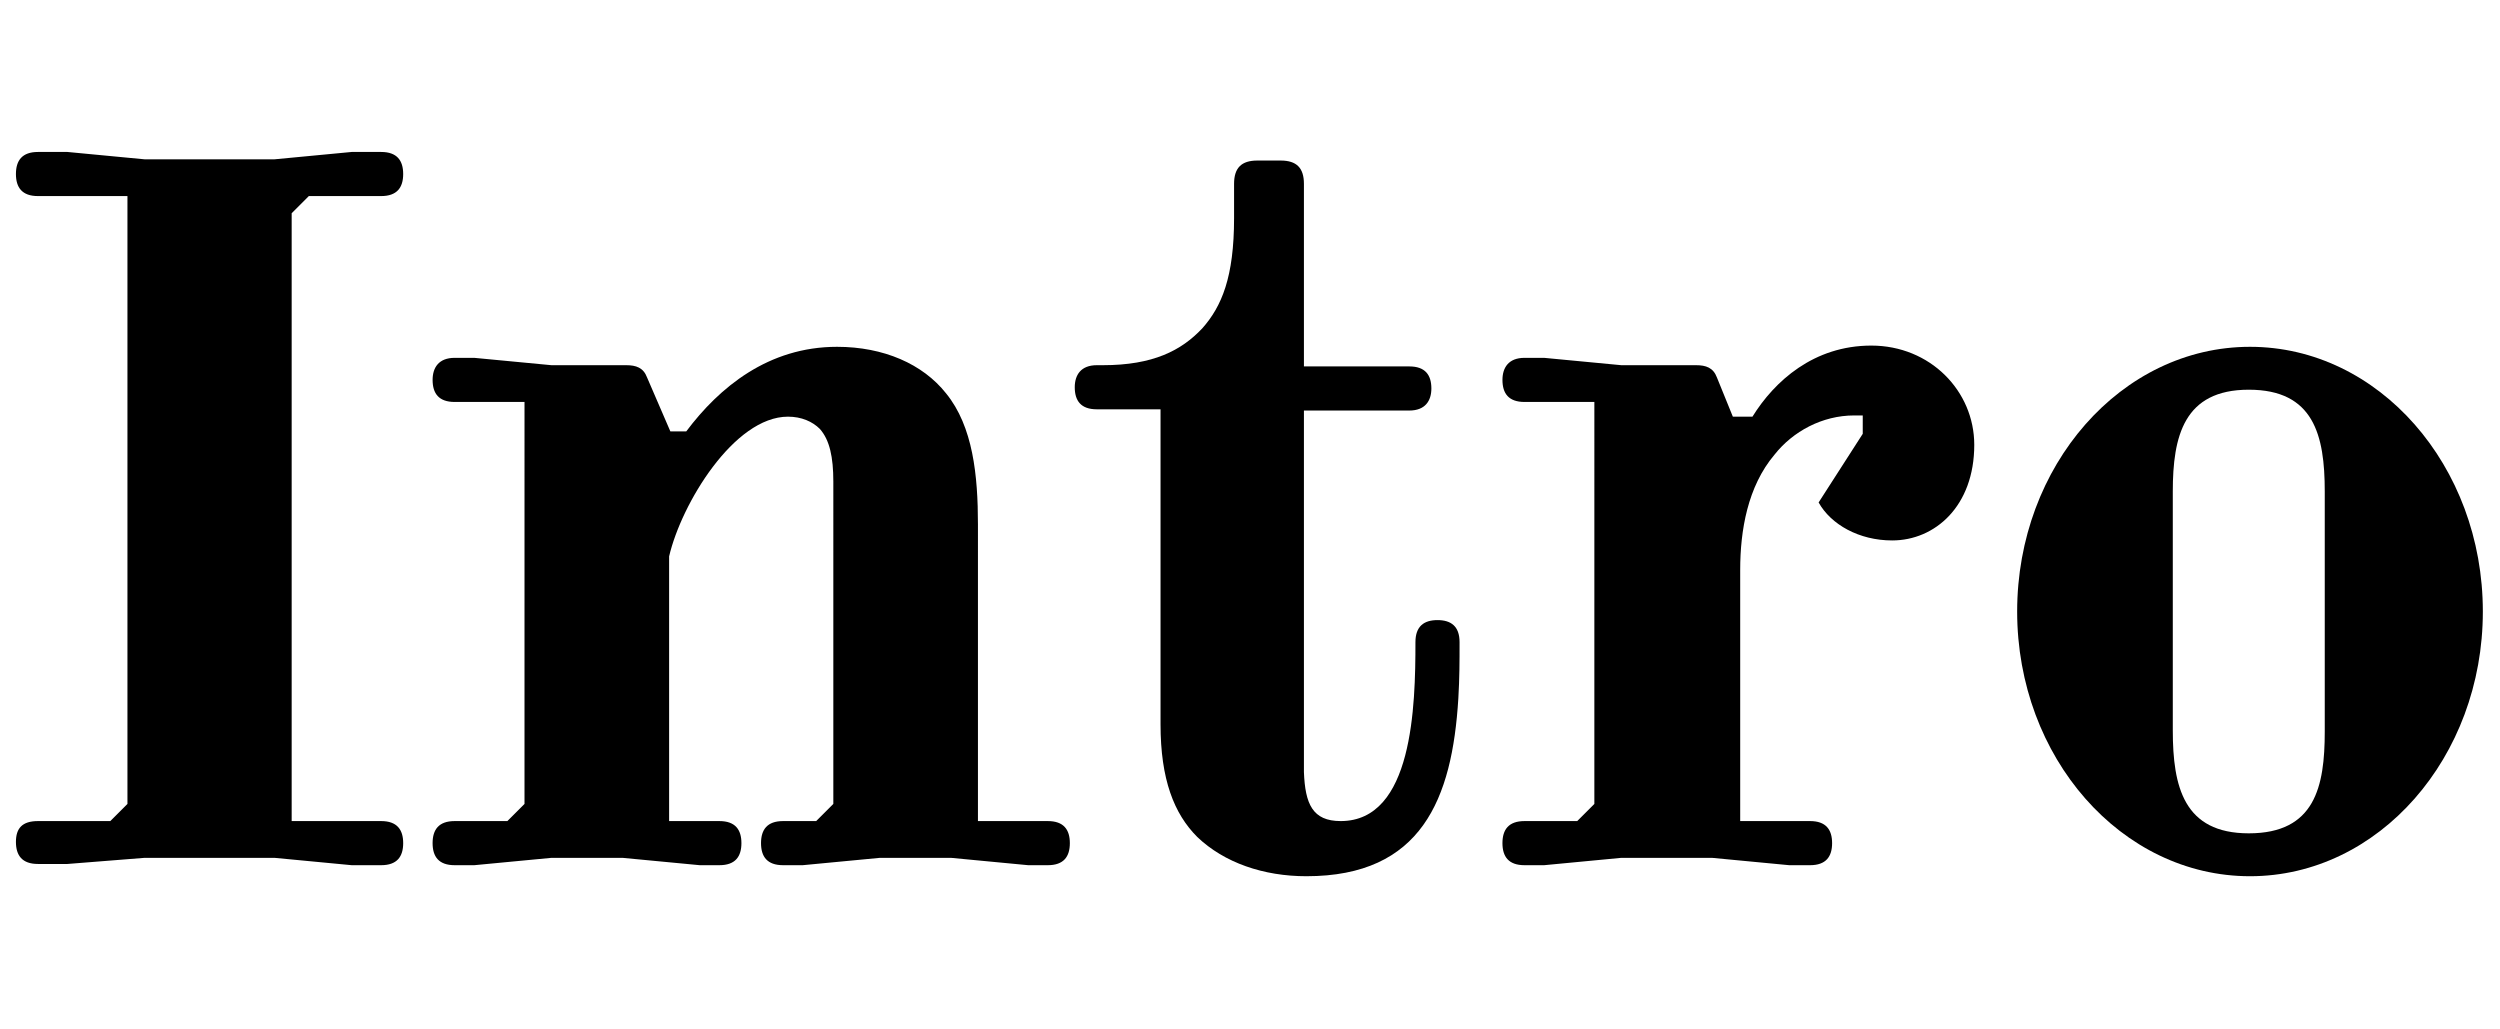 <?xml version="1.0" encoding="utf-8"?>
<!-- Generator: Adobe Illustrator 26.3.1, SVG Export Plug-In . SVG Version: 6.00 Build 0)  -->
<svg version="1.1" id="レイヤー_1" xmlns="http://www.w3.org/2000/svg" xmlns:xlink="http://www.w3.org/1999/xlink" x="0px"
	 y="0px" viewBox="0 0 204 84" style="enable-background:new 0 0 204 84;" xml:space="preserve">
<g>
	<g>
		<path d="M5.5,70.5H3.1c-1.3,0-1.8-0.7-1.8-1.8S1.8,67,3.1,67H9l1.4-1.4V16H3.1c-1.3,0-1.8-0.7-1.8-1.8s0.5-1.8,1.8-1.8h2.4
			l6.3,0.6h10.6l6.3-0.6h2.4c1.3,0,1.8,0.7,1.8,1.8S32.4,16,31.1,16h-5.9l-1.4,1.4V67h7.3c1.3,0,1.8,0.7,1.8,1.8s-0.5,1.8-1.8,1.8
			h-2.4l-6.3-0.6H11.8L5.5,70.5z"/>
		<path d="M68.3,28.3c3.8,0,7,1.4,8.9,3.8c2.2,2.7,2.6,6.7,2.6,10.7V67h5.7c1.3,0,1.8,0.7,1.8,1.8s-0.5,1.8-1.8,1.8h-1.6l-6.3-0.6
			h-5.8l-6.3,0.6h-1.6c-1.3,0-1.8-0.7-1.8-1.8s0.5-1.8,1.8-1.8h2.7l1.4-1.4V39.3c0-2-0.3-3.4-1.1-4.3c-0.6-0.6-1.5-1-2.6-1
			c-4.4,0-8.7,7.1-9.7,11.4V67h4.1c1.3,0,1.8,0.7,1.8,1.8s-0.5,1.8-1.8,1.8h-1.6l-6.3-0.6h-5.8l-6.3,0.6h-1.6
			c-1.3,0-1.8-0.7-1.8-1.8s0.5-1.8,1.8-1.8h4.3l1.4-1.4V32.8h-5.7c-1.3,0-1.8-0.7-1.8-1.8c0-1,0.5-1.8,1.8-1.8h1.6l6.3,0.6h6.1
			c0.8,0,1.4,0.2,1.7,1l1.9,4.4H56C58.7,31.6,62.7,28.3,68.3,28.3z"/>
		<path d="M109.4,67c5.9,0,6.1-9.4,6.1-14.6c0-1.3,0.7-1.8,1.8-1.8s1.8,0.5,1.8,1.8c0,1.6,0,2.9-0.1,4.6c-0.5,8.2-3,14.5-12.4,14.5
			c-3.5,0-6.7-1.1-8.9-3.2c-1.9-1.9-3-4.7-3-9.2V33.4h-5.2c-1.3,0-1.8-0.7-1.8-1.8c0-1,0.5-1.8,1.8-1.8H90c4.1,0,6.4-1.2,8.1-3
			c1.6-1.8,2.6-4.2,2.6-9V15c0-1.3,0.6-1.9,1.9-1.9h1.9c1.3,0,1.9,0.6,1.9,1.9v14.9h8.6c1.3,0,1.8,0.7,1.8,1.8c0,1-0.5,1.8-1.8,1.8
			h-8.6v29.5C106.5,65.6,107.1,67,109.4,67z"/>
		<path d="M151.9,33.9h-0.6c-2.6,0-5,1.3-6.5,3.2c-2.2,2.6-2.8,6.2-2.8,9.4V67h5.7c1.3,0,1.8,0.7,1.8,1.8s-0.5,1.8-1.8,1.8H146
			l-6.3-0.6h-7.4l-6.3,0.6h-1.6c-1.3,0-1.8-0.7-1.8-1.8s0.5-1.8,1.8-1.8h4.3l1.4-1.4V32.8h-5.7c-1.3,0-1.8-0.7-1.8-1.8
			c0-1,0.5-1.8,1.8-1.8h1.6l6.3,0.6h6.1c0.8,0,1.4,0.2,1.7,1l1.3,3.2h1.6c1.8-2.9,5-5.8,9.7-5.8c4.8,0,8.4,3.7,8.4,8.1
			c0,5-3.2,7.8-6.7,7.8c-2.7,0-5-1.3-6-3.1l3.6-5.6V33.9z"/>
		<path d="M164.6,49.9c0-11.9,8.5-21.6,19-21.6s19,9.7,19,21.6c0,11.9-8.5,21.6-19,21.6S164.6,61.8,164.6,49.9z M183.5,68
			c5.4,0,6.2-3.8,6.2-8.3V40.1c0-4.6-0.9-8.3-6.2-8.3s-6.2,3.8-6.2,8.3v19.5C177.3,64.2,178.2,68,183.5,68z"/>
	</g>
</g>
</svg>
